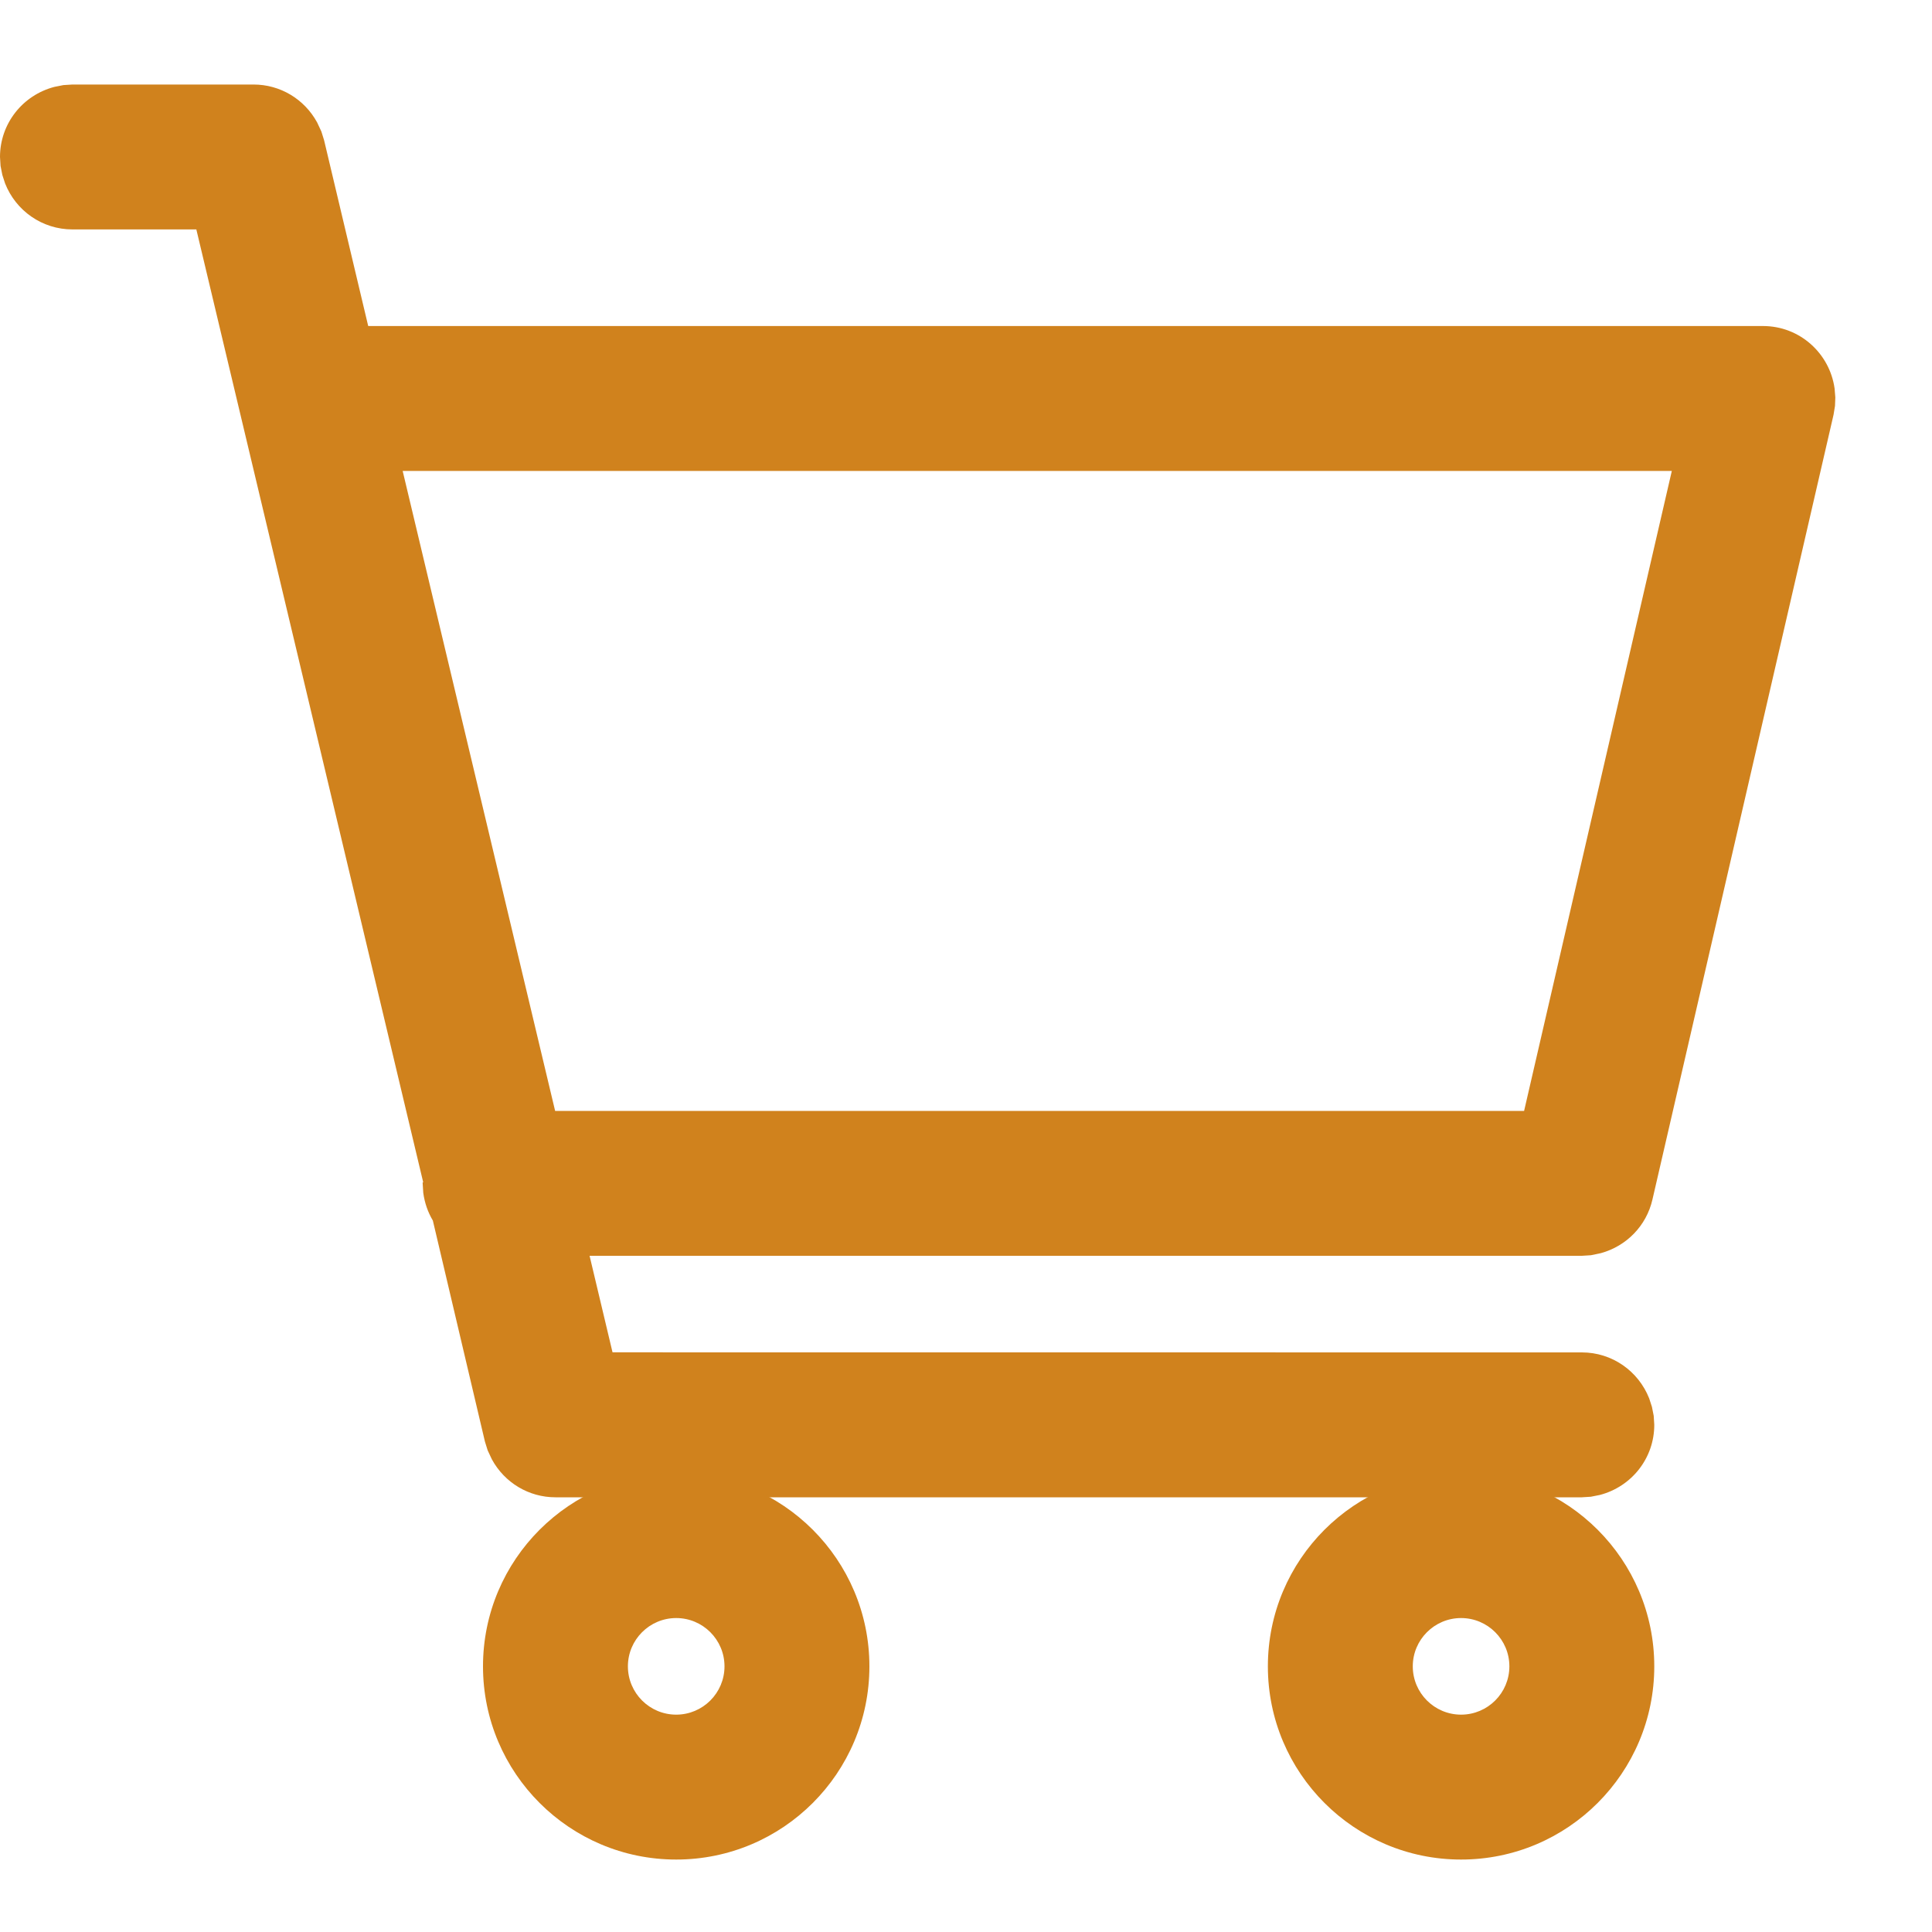 <?xml version="1.0" encoding="UTF-8"?>
<svg width="24px" height="24px" viewBox="0 0 24 24" version="1.1" xmlns="http://www.w3.org/2000/svg" xmlns:xlink="http://www.w3.org/1999/xlink">
    <title>icon/icon_add_to_cart</title>
    <g id="icon/icon_add_to_cart" stroke="none" stroke-width="1" fill="none" fill-rule="evenodd" stroke-linecap="round" stroke-linejoin="round">
        <g id="bytesize:cart" transform="translate(0, 1.05)" fill="#D0821D" fill-rule="nonzero">
            <g id="Group">
                <path d="M3.15,0 C3.481,0 3.781,0.181 3.939,0.47 L3.992,0.583 L4.026,0.692 L4.574,3 L21.9,3 C22.358,3 22.729,3.34 22.79,3.776 L22.799,3.887 L22.795,3.992 L22.777,4.102 L20.527,13.852 C20.452,14.177 20.206,14.429 19.887,14.517 L19.763,14.543 L19.65,14.55 L7.324,14.55 L7.609,15.749 L19.65,15.75 C20.026,15.75 20.353,15.982 20.487,16.322 L20.521,16.427 L20.543,16.538 L20.55,16.65 C20.55,17.064 20.269,17.418 19.873,17.521 L19.762,17.543 L19.65,17.55 L6.9,17.55 C6.569,17.55 6.269,17.369 6.111,17.08 L6.058,16.967 L6.024,16.858 L5.377,14.112 C5.315,14.008 5.275,13.893 5.258,13.768 L5.25,13.641 L5.257,13.636 L2.439,1.8 L0.9,1.8 C0.524,1.8 0.197,1.568 0.063,1.228 L0.029,1.123 L0.007,1.012 L0,0.9 C0,0.486 0.281,0.132 0.677,0.029 L0.788,0.007 L0.9,0 L3.15,0 Z M20.768,4.8 L5.002,4.8 L6.896,12.75 L18.933,12.75 L20.768,4.8 Z" id="Shape"></path>
                <path d="M18.15,17.25 C19.475,17.25 20.55,18.325 20.55,19.65 C20.55,20.975 19.475,22.05 18.15,22.05 C16.825,22.05 15.75,20.975 15.75,19.65 C15.75,18.325 16.825,17.25 18.15,17.25 Z M18.15,19.05 C17.819,19.05 17.55,19.319 17.55,19.65 C17.55,19.981 17.819,20.25 18.15,20.25 C18.481,20.25 18.75,19.981 18.75,19.65 C18.75,19.319 18.481,19.05 18.15,19.05 Z" id="Oval"></path>
                <path d="M8.4,17.25 C9.725,17.25 10.8,18.325 10.8,19.65 C10.8,20.975 9.725,22.05 8.4,22.05 C7.075,22.05 6,20.975 6,19.65 C6,18.325 7.075,17.25 8.4,17.25 Z M8.4,19.05 C8.069,19.05 7.8,19.319 7.8,19.65 C7.8,19.981 8.069,20.25 8.4,20.25 C8.731,20.25 9,19.981 9,19.65 C9,19.319 8.731,19.05 8.4,19.05 Z" id="Oval"></path>
            </g>
        </g>
    </g>
</svg>